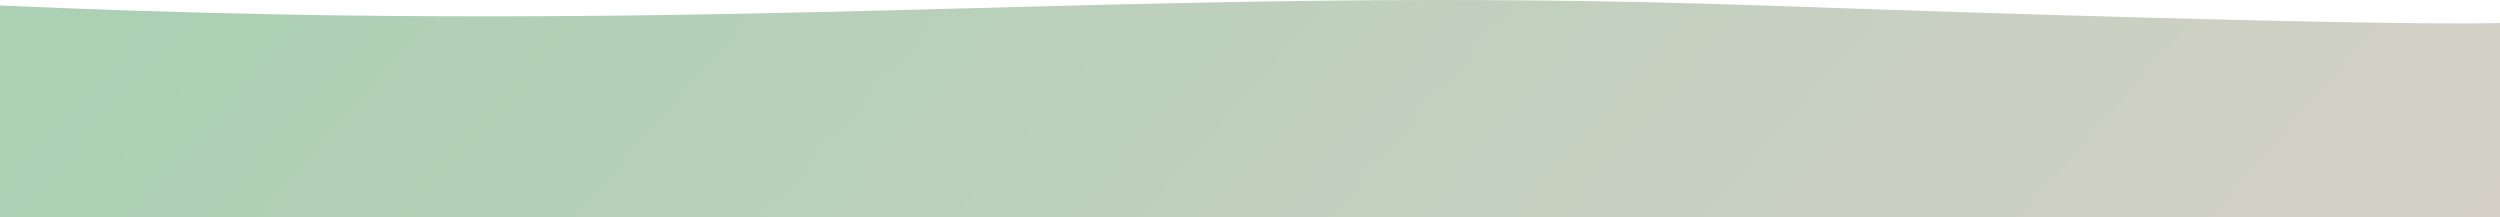 <svg xmlns="http://www.w3.org/2000/svg" viewBox="0 0 3840 334"><path fill="url(#a)" d="m0 334 3840-.001V35.294s-144.27 7.595-1132-26.85c-987.71-34.445-1561 51-2708 0V334Z"/><defs><linearGradient id="a" x1="0" x2="2237.34" y1="185.033" y2="2145.63" gradientUnits="userSpaceOnUse"><stop stop-color="#ABD0B4"/><stop offset="1" stop-color="#D4D0C6"/></linearGradient></defs></svg>